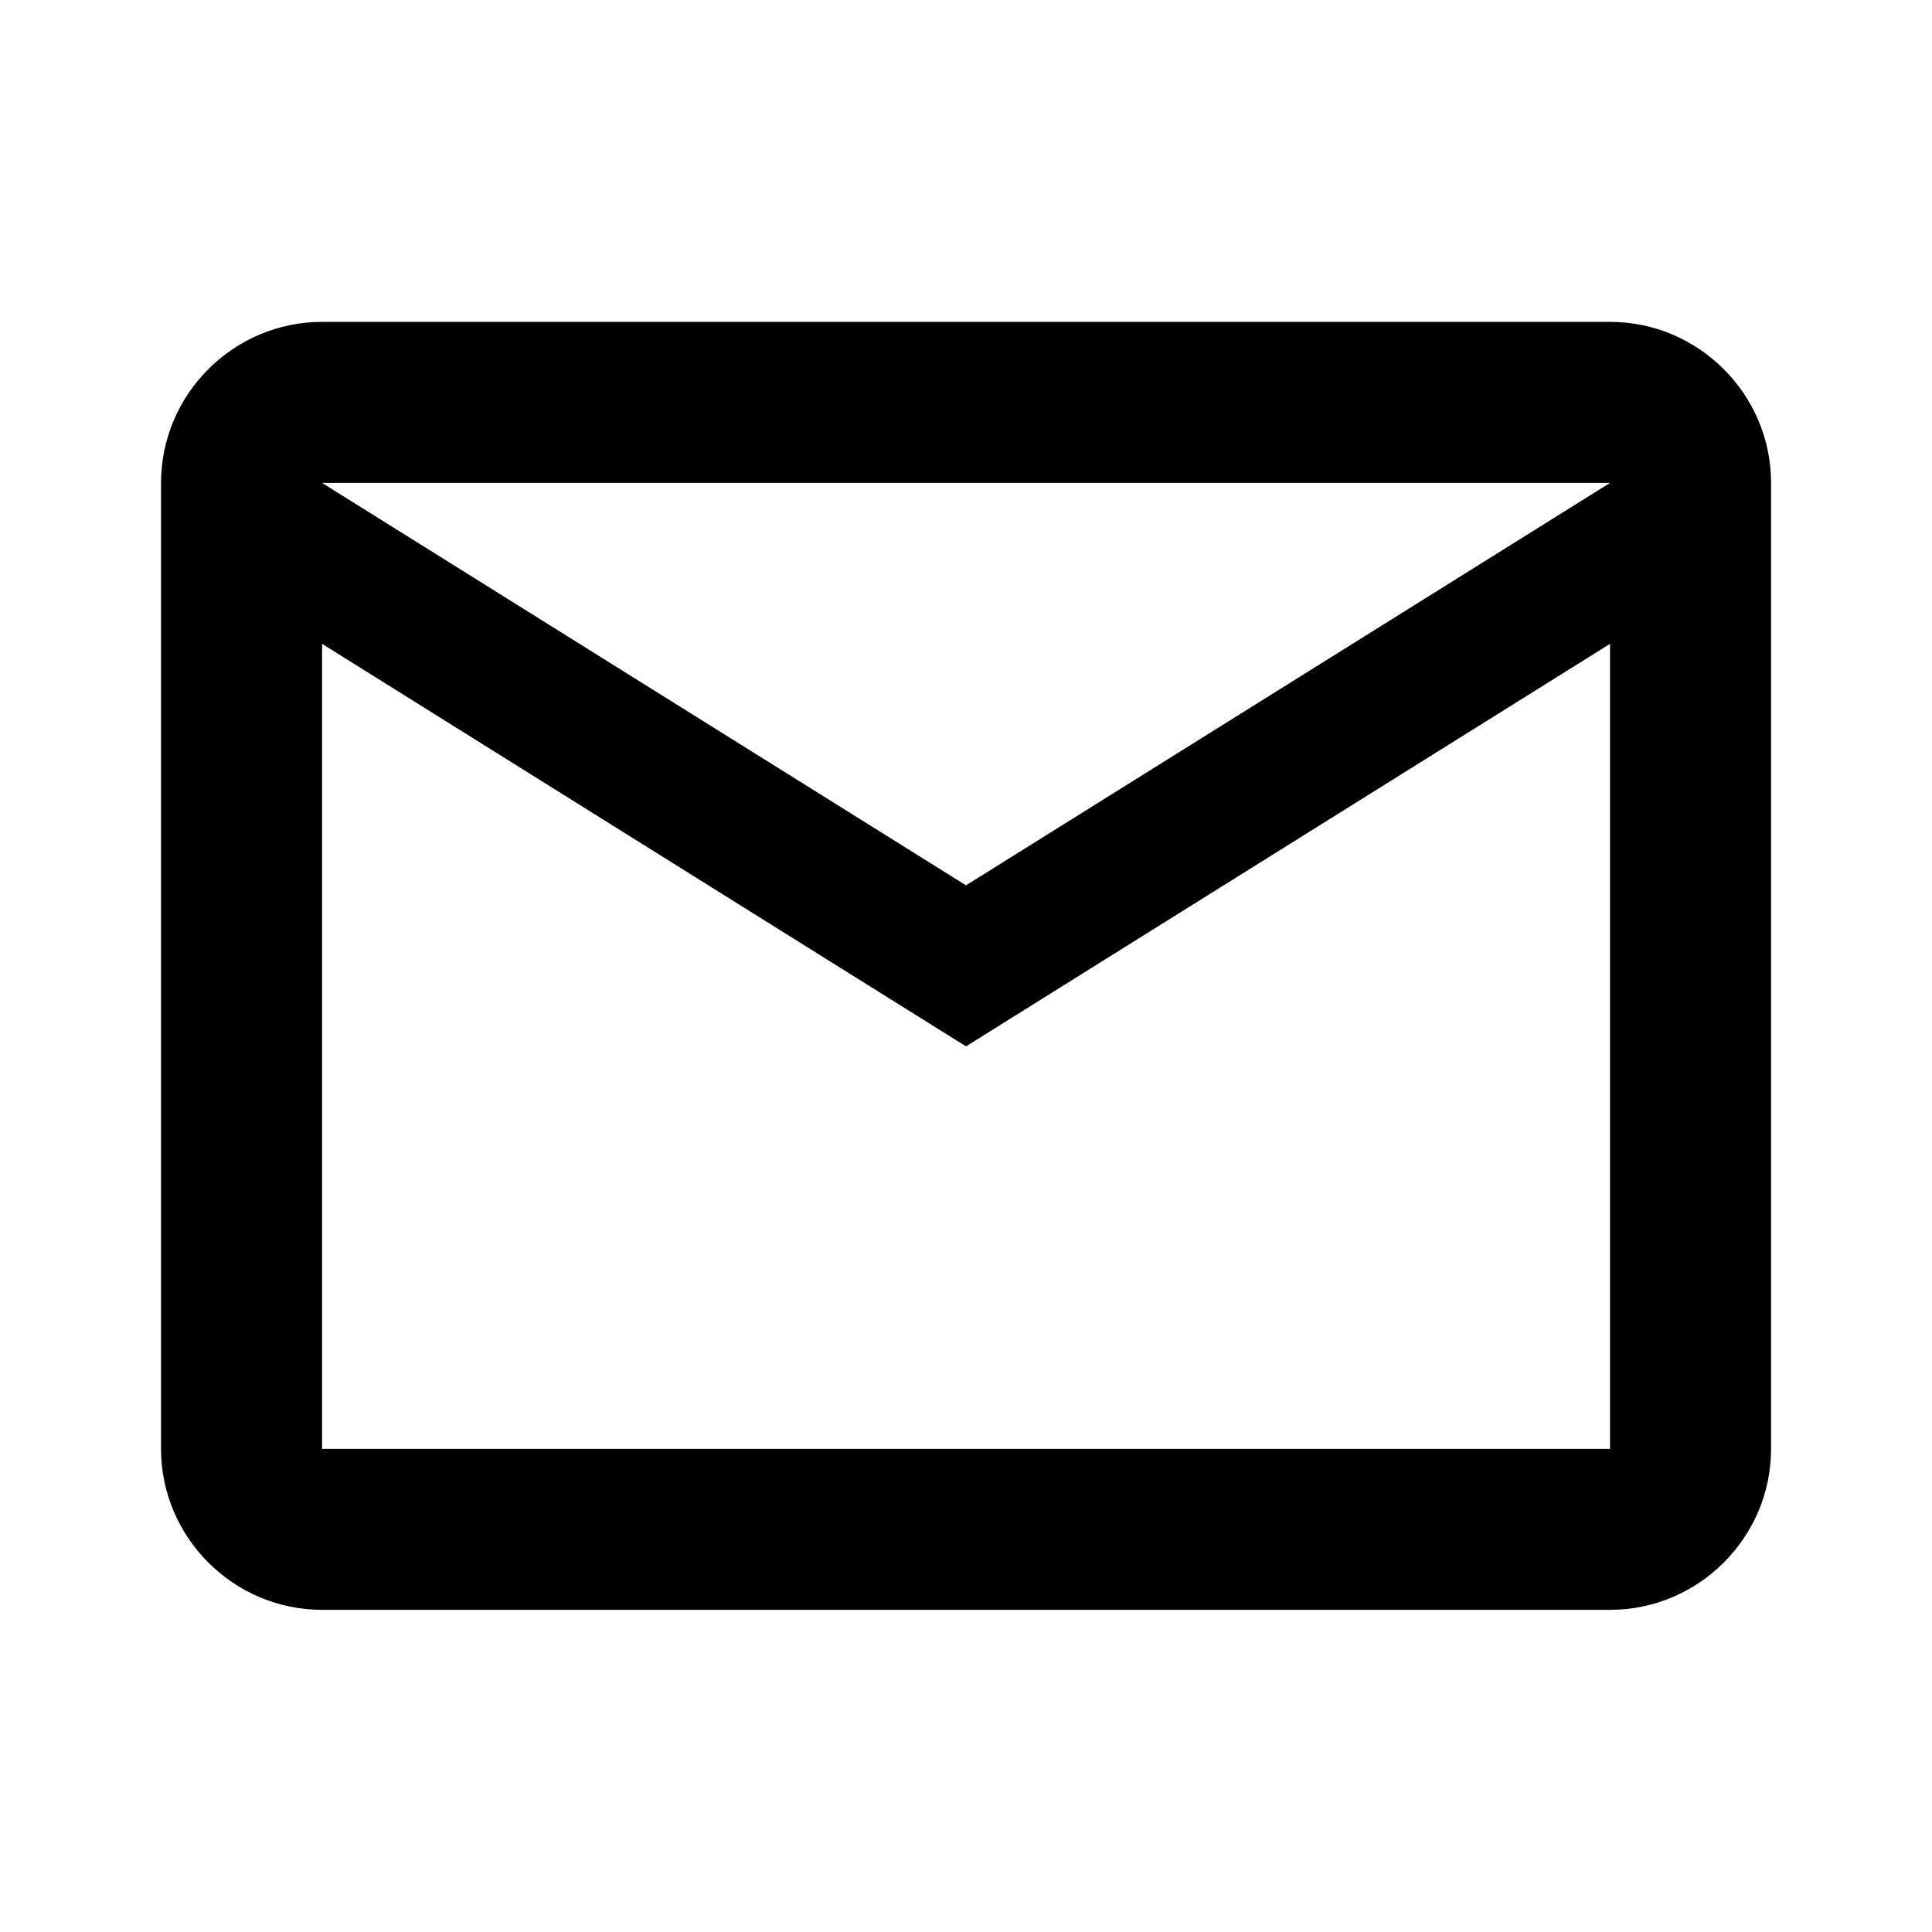 <svg width="20" height="20" viewBox="0 0 20 20" fill="none" xmlns="http://www.w3.org/2000/svg">
<g clip-path="url(#clip0_4317_1165)">
<path d="M18.334 4.999C18.334 4.082 17.584 3.332 16.667 3.332H3.334C2.417 3.332 1.667 4.082 1.667 4.999V14.999C1.667 15.915 2.417 16.665 3.334 16.665H16.667C17.584 16.665 18.334 15.915 18.334 14.999V4.999ZM16.667 4.999L10 9.165L3.334 4.999H16.667ZM16.667 14.999H3.334V6.665L10 10.832L16.667 6.665V14.999Z" fill="black"/>
</g>
<defs>
<clipPath id="clip0_4317_1165">
<rect width="20" height="20" fill="white"/>
</clipPath>
</defs>
</svg>
